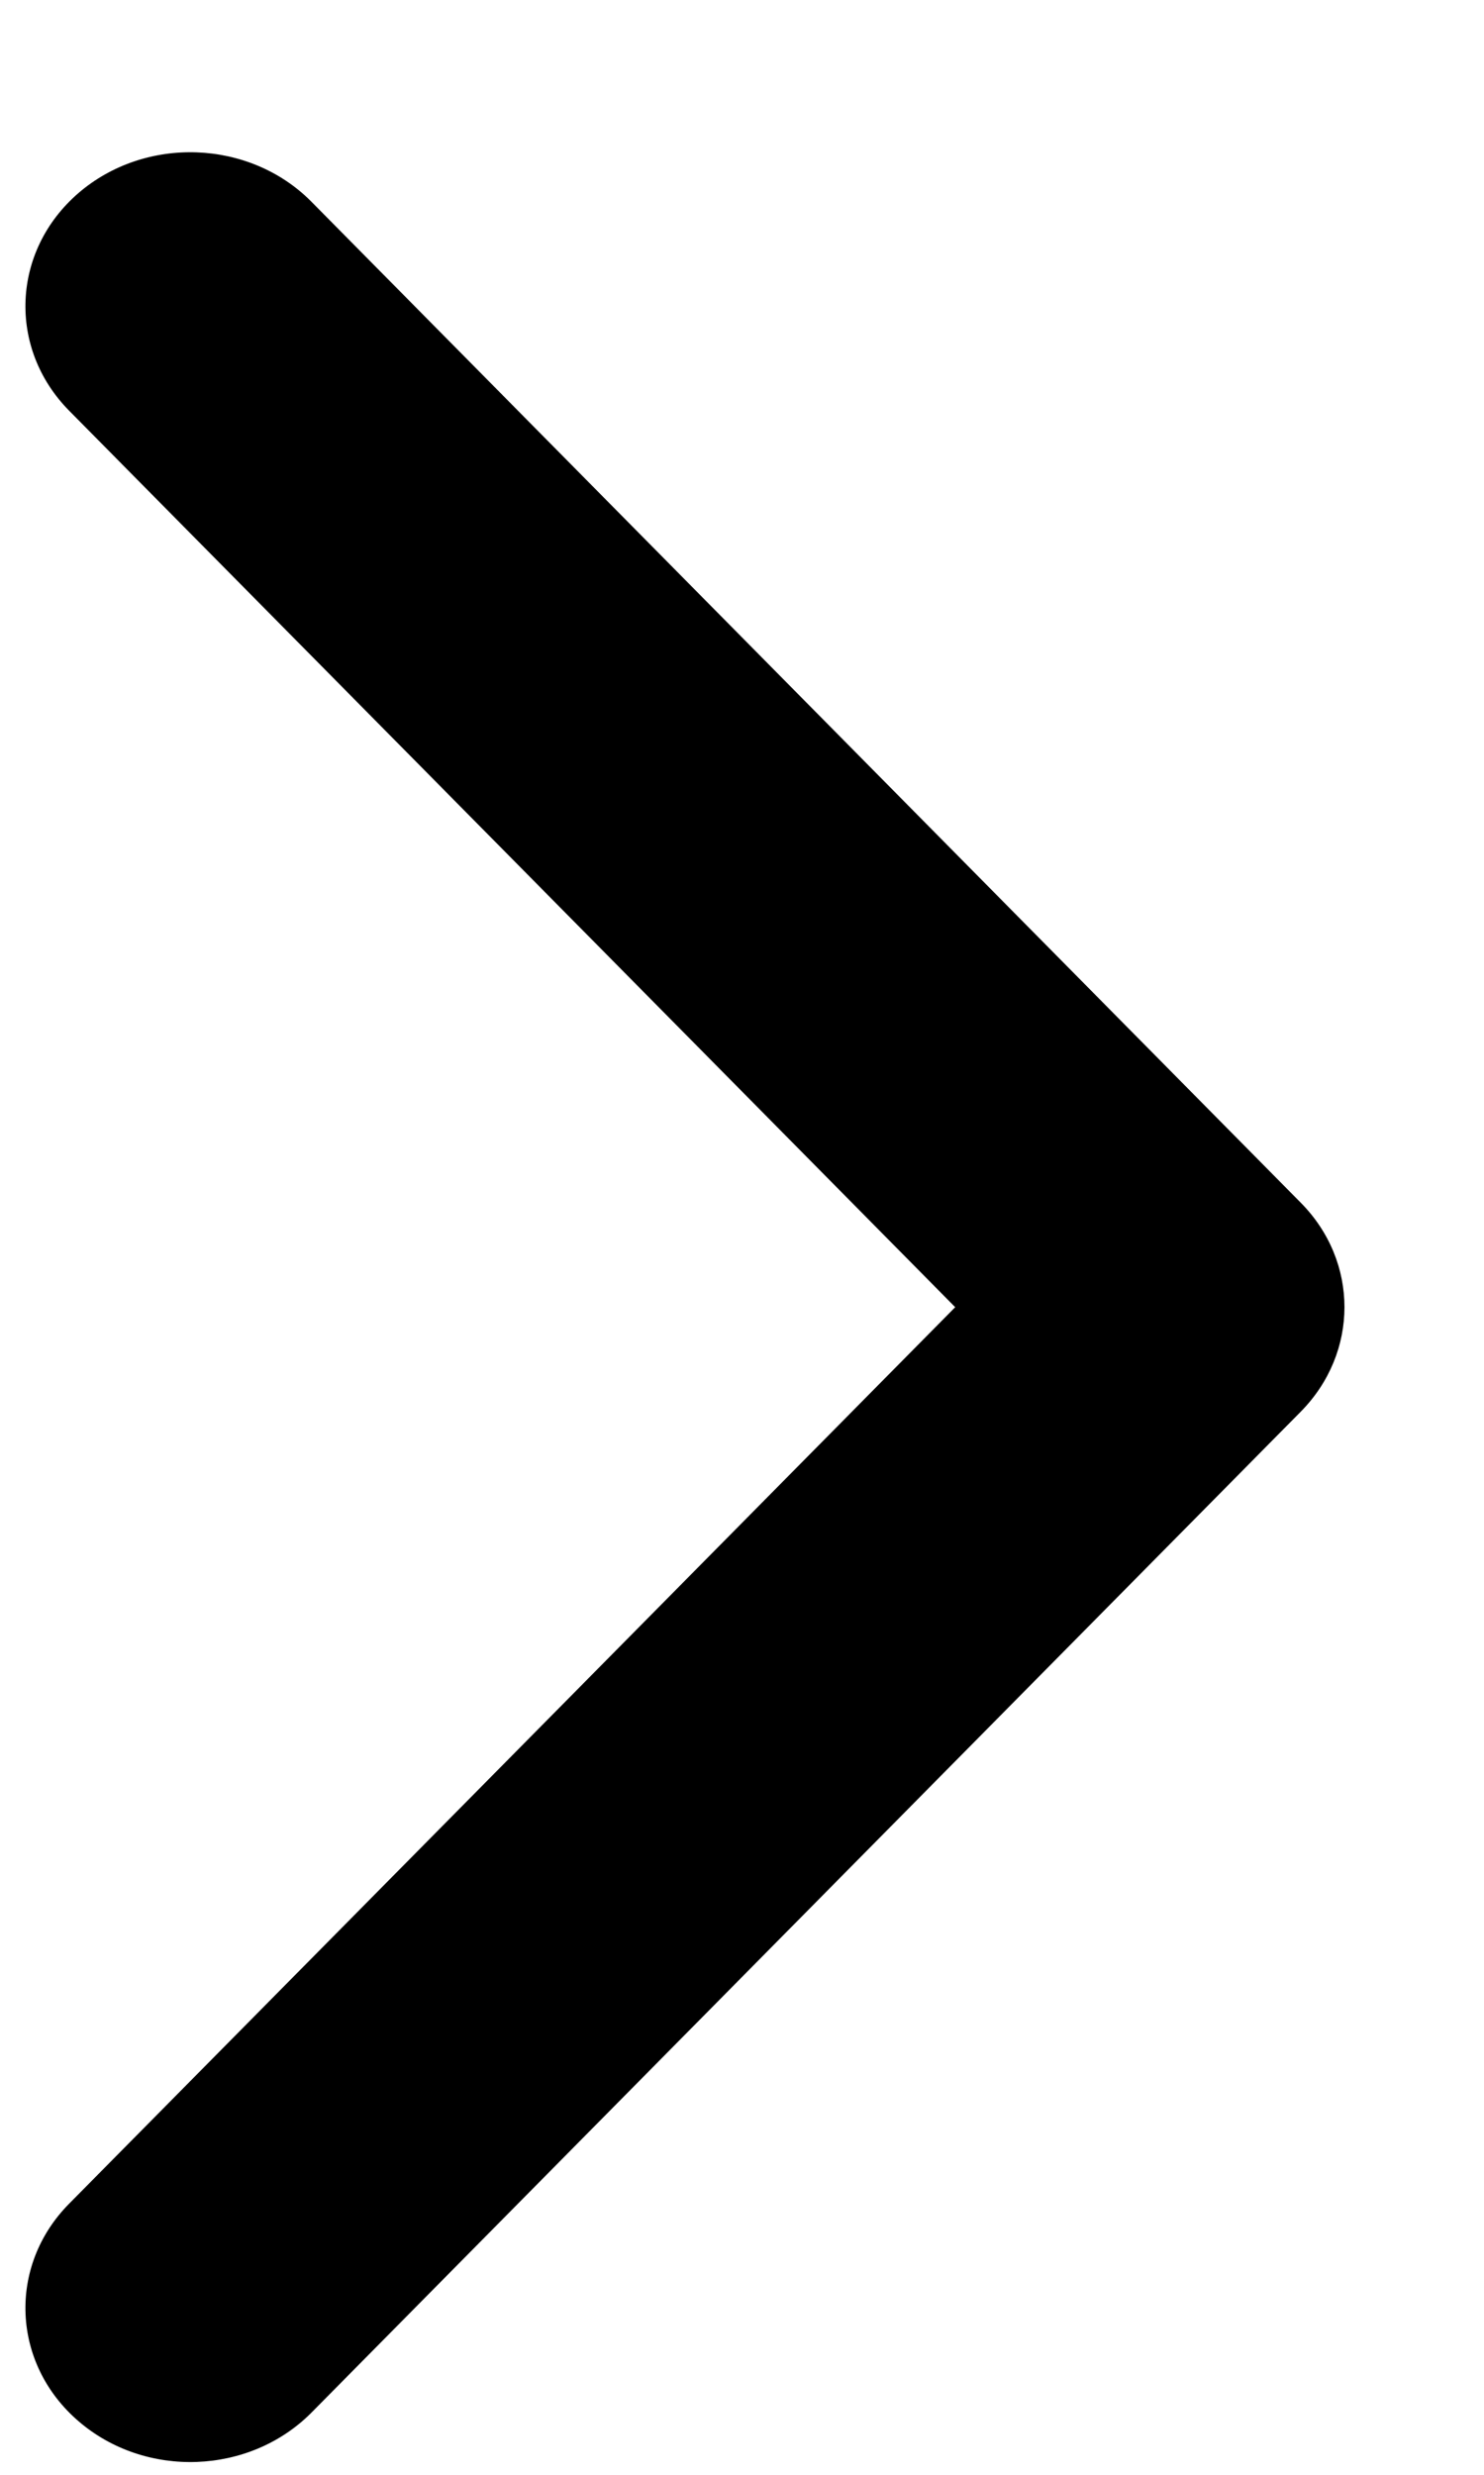 <svg width="9" height="15" viewBox="0 0 9 15" fill="none" xmlns="http://www.w3.org/2000/svg">
<path fill-rule="evenodd" clip-rule="evenodd" d="M0.476 14.675C0.07 14.326 0.045 13.735 0.419 13.357L5.793 7.923L0.419 2.489C0.045 2.11 0.07 1.52 0.476 1.17C0.882 0.821 1.514 0.844 1.889 1.223L7.889 7.29C8.242 7.647 8.242 8.198 7.889 8.556L1.889 14.623C1.514 15.001 0.882 15.025 0.476 14.675Z" fill="#000000"/>
</svg>